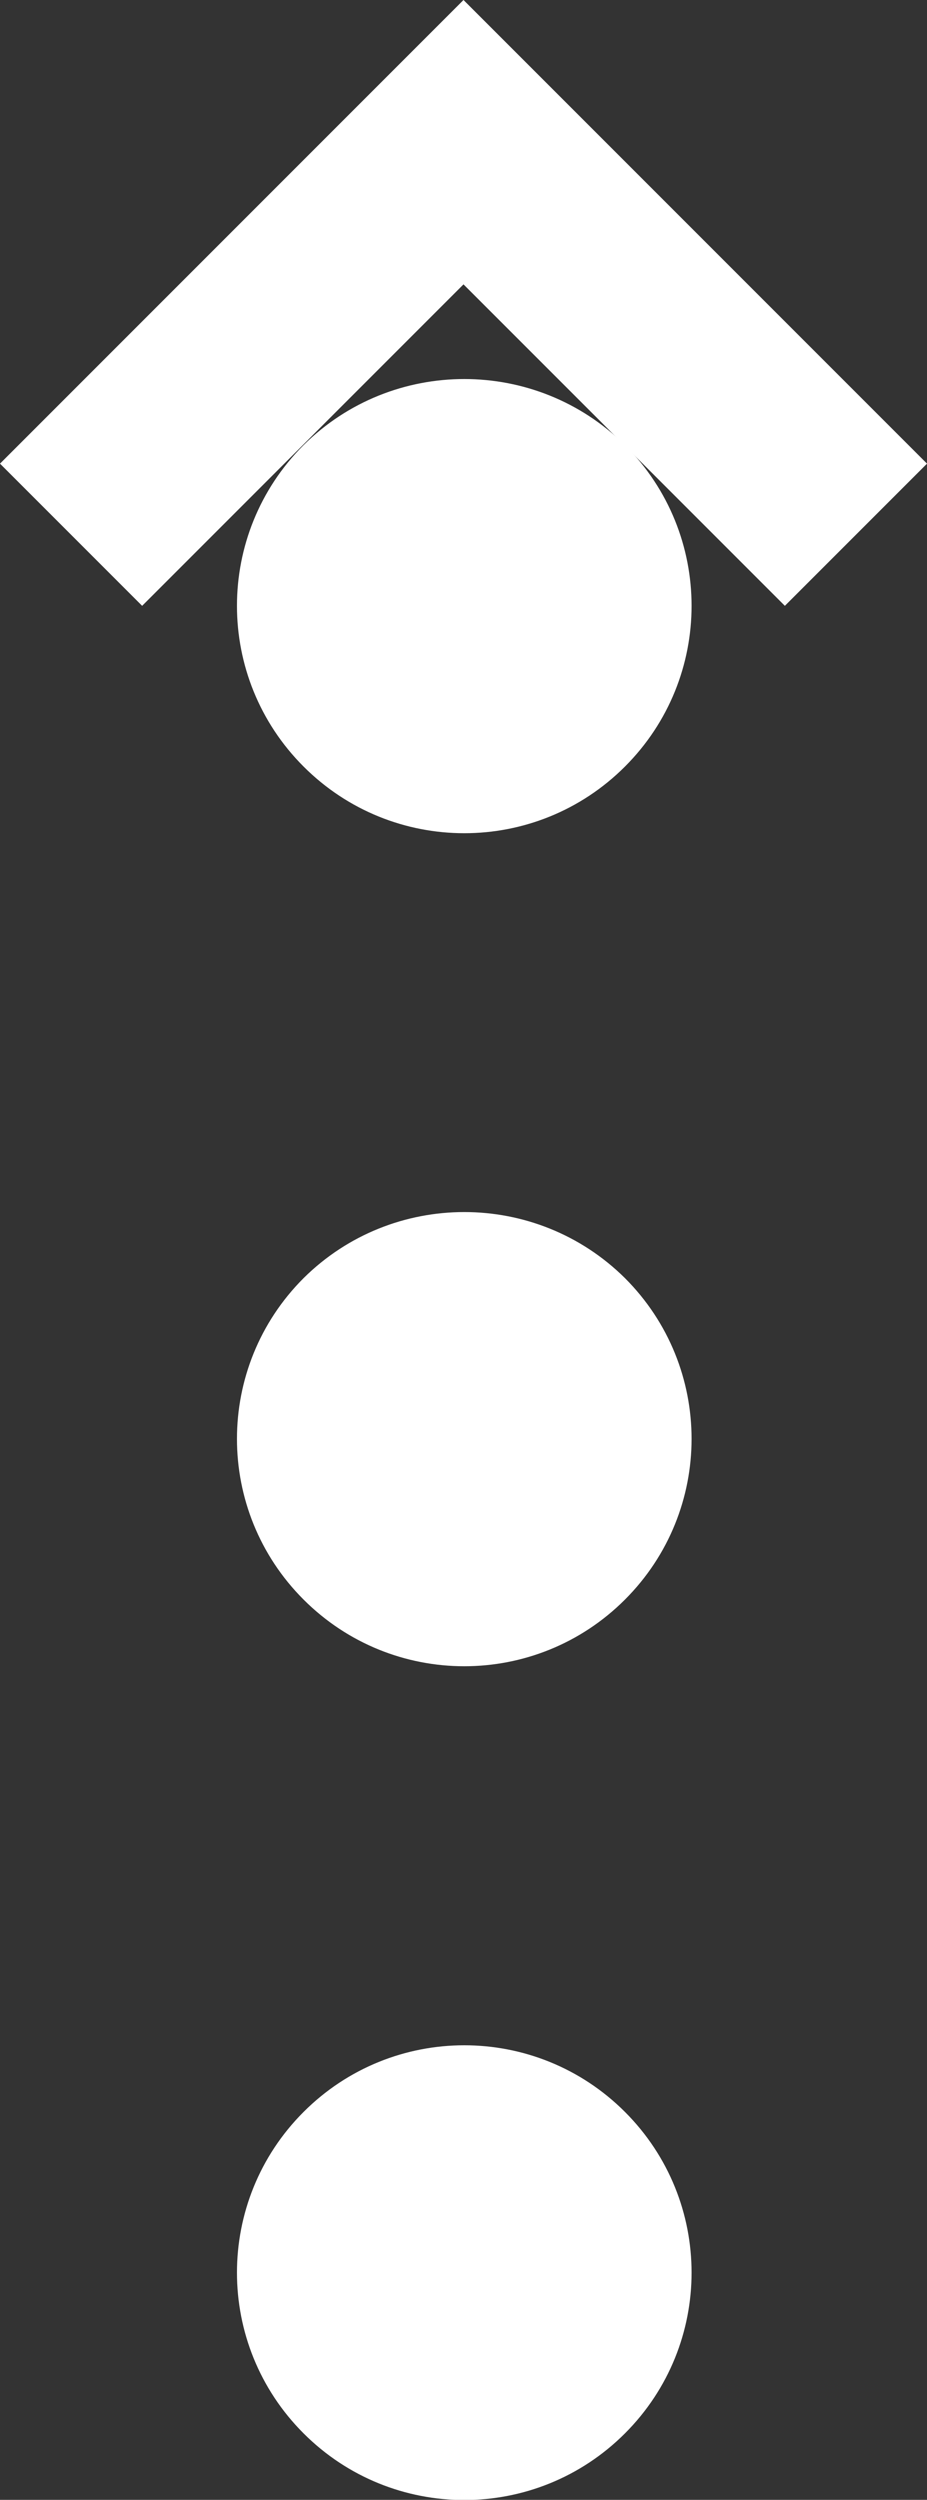 <?xml version="1.0" encoding="utf-8"?>
<!-- Generator: Adobe Illustrator 21.0.0, SVG Export Plug-In . SVG Version: 6.00 Build 0)  -->
<svg version="1.1" id="Layer_1" xmlns="http://www.w3.org/2000/svg" xmlns:xlink="http://www.w3.org/1999/xlink" x="0px" y="0px"
	 width="120px" height="323.5px" viewBox="0 0 120 323.5" style="enable-background:new 0 0 120 323.5;" xml:space="preserve">
<rect x="0" y="0" width="120" height="323.5" fill="#333333" stroke="none"/>
<path fill="#ffffff" d="M39.3,57.6c-11.5,11.5-11.5,30.1,0,41.6c11.5,11.5,30.1,11.5,41.6,0c11.5-11.5,11.5-30.1,0-41.6
	C69.4,46.2,50.8,46.2,39.3,57.6"/>
<path fill="#ffffff" d="M39.3,165.4c-11.5,11.5-11.5,30.1,0,41.6c11.5,11.5,30.1,11.5,41.6,0c11.5-11.5,11.5-30.1,0-41.6
	C69.4,154,50.8,154,39.3,165.4"/>
<polygon fill="#ffffff" points="120,60 78.4,18.4 60,0 41.6,18.4 0,60 18.4,78.4 60,36.8 101.6,78.4 "/>
<path fill="#ffffff" d="M39.3,273.3c-11.5,11.5-11.5,30.1,0,41.6c11.5,11.5,30.1,11.5,41.6,0c11.5-11.5,11.5-30.1,0-41.6
	C69.4,261.8,50.8,261.8,39.3,273.3"/>
<g>
</g>
<g>
</g>
<g>
</g>
<g>
</g>
<g>
</g>
<g>
</g>
</svg>
